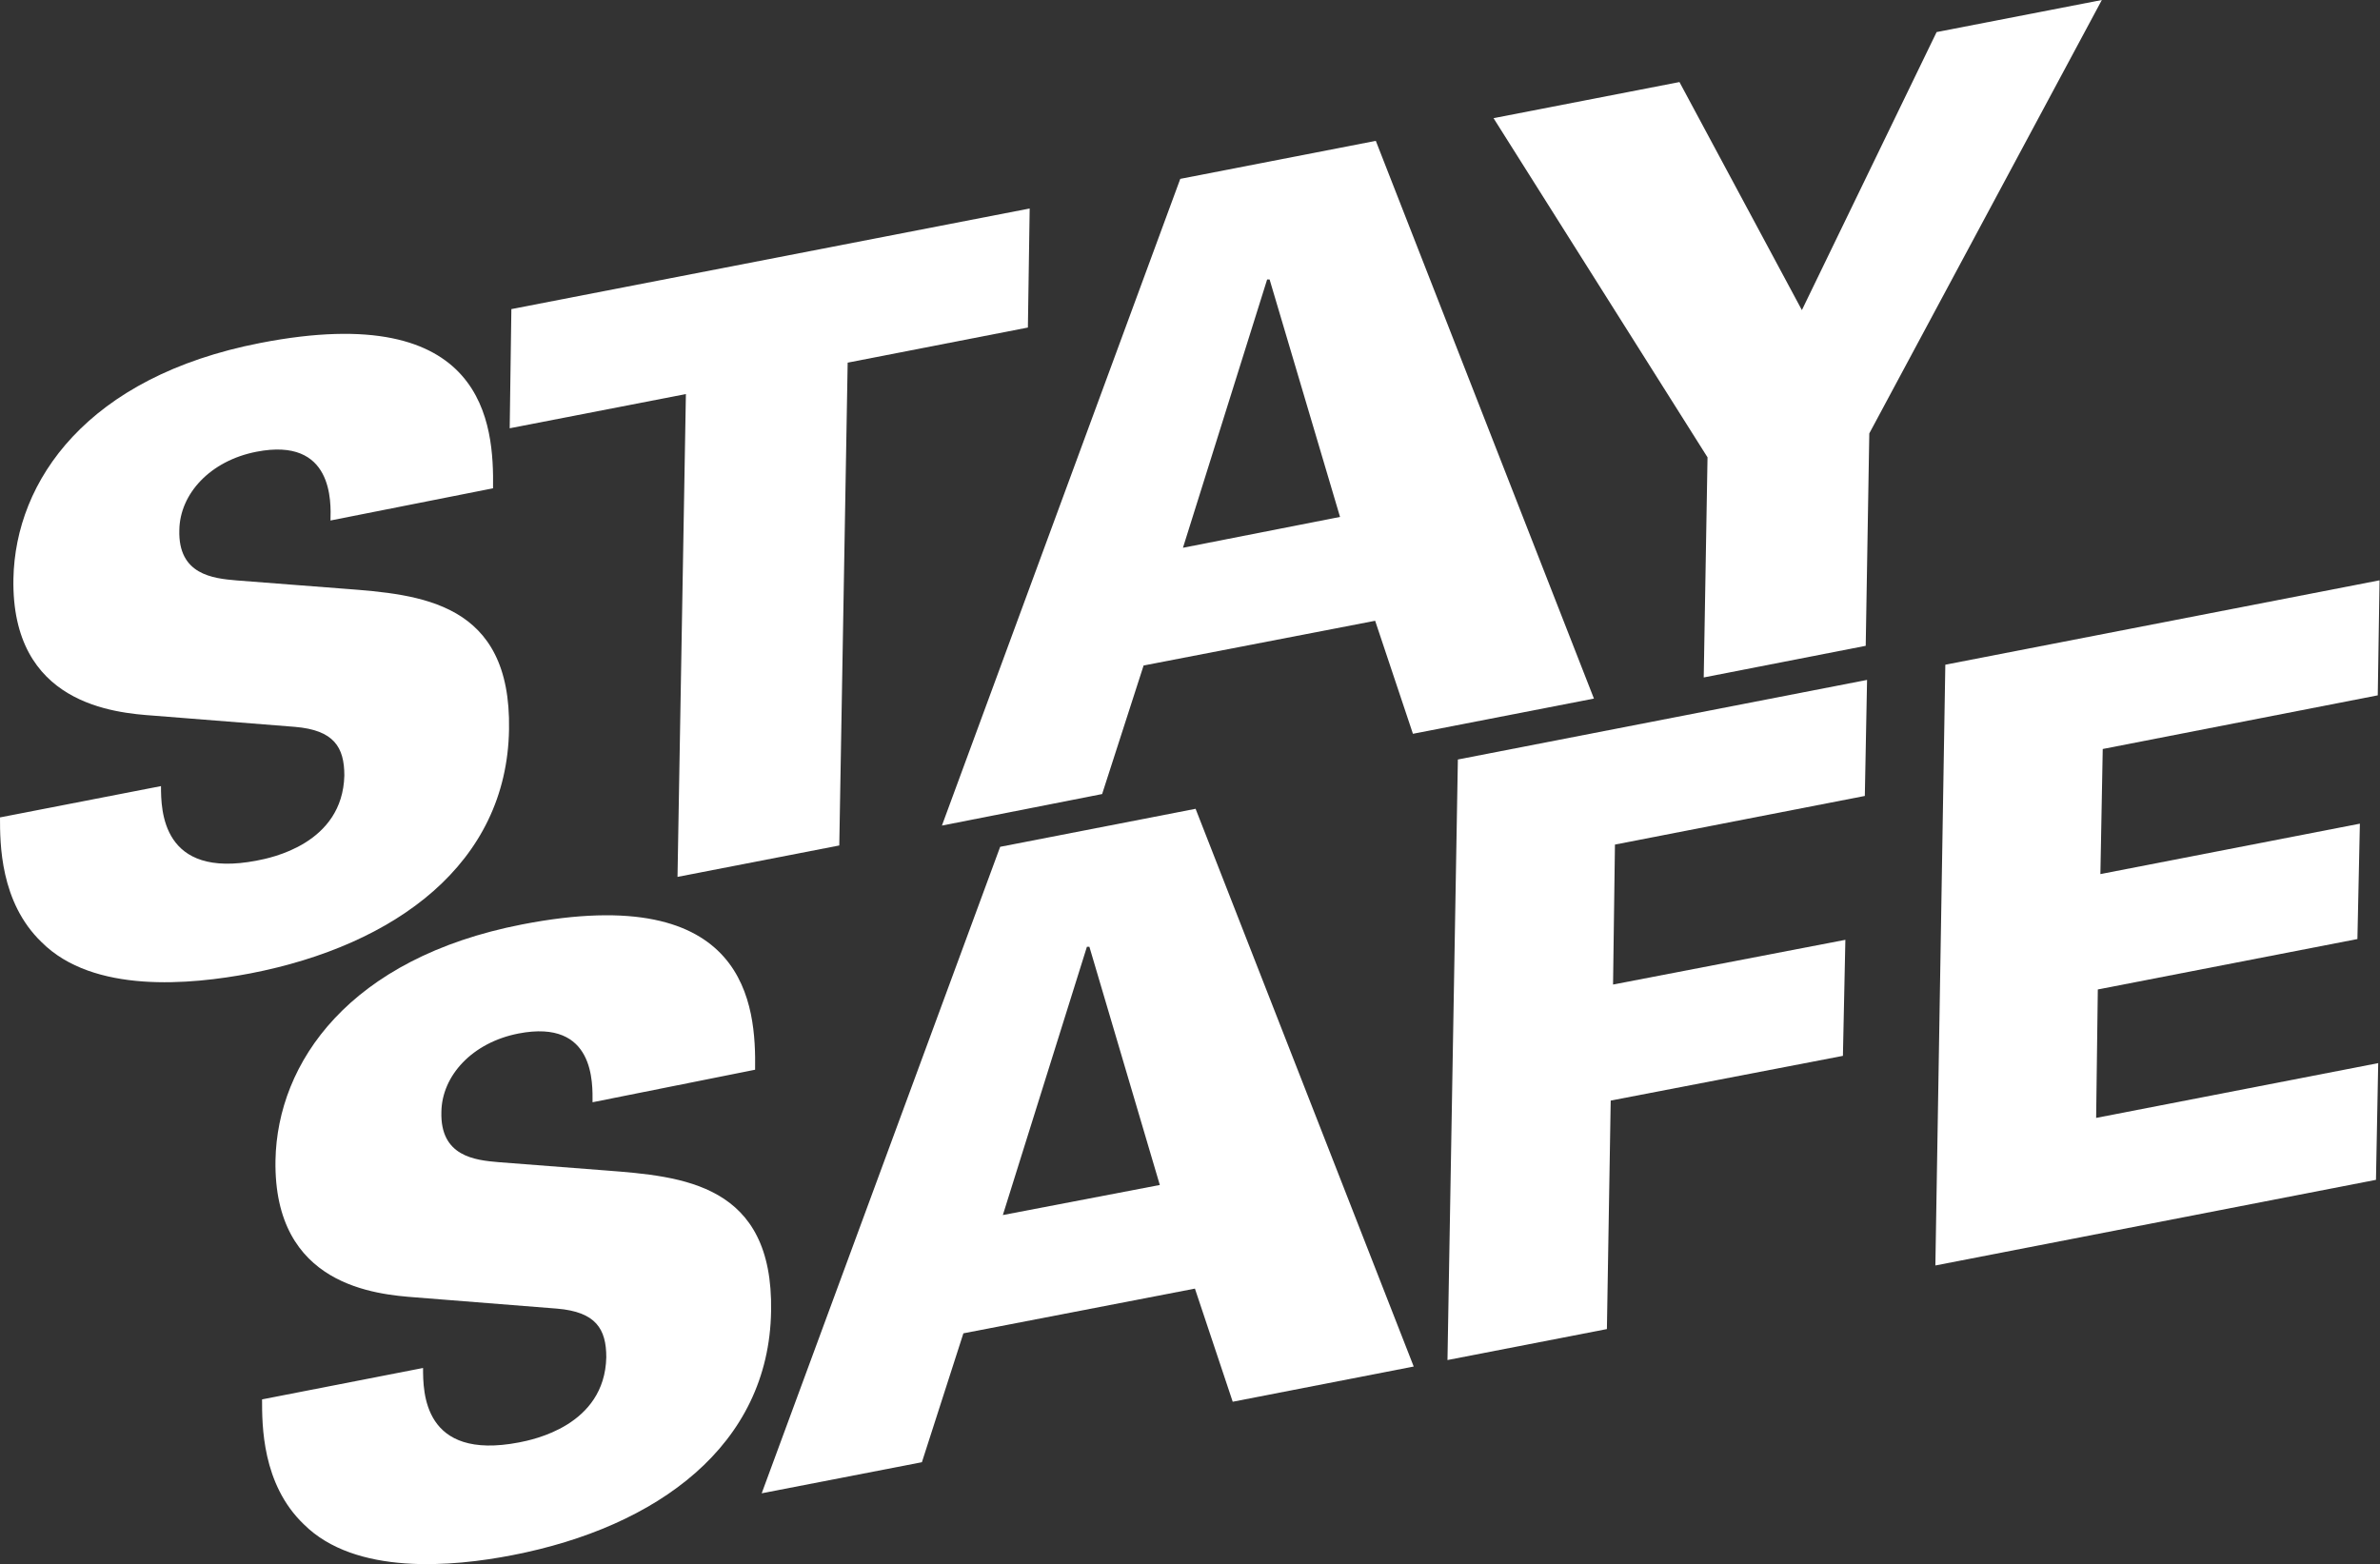<svg xmlns="http://www.w3.org/2000/svg" viewBox="0 0 212.88 139.91"><rect x="0" y="0" width="212.88" height="139.91" fill="#333333" stroke="none"/><defs><style>.cls-1{fill:#fff;}</style></defs><g id="Lager_2" data-name="Lager 2"><g id="Lager_1-2" data-name="Lager 1"><path class="cls-1" d="M14.4,70.32c0,2.15.06,8.32,8.58,6.66,1.22-.23,7.67-1.49,7.82-7.61,0-2.54-.94-4.06-4.42-4.35l-12.6-1C10.23,63.77,1,63,1.2,51.77,1.37,43,7.8,33.69,23.28,30.68c20.2-3.93,20.9,7.31,20.82,13L29.56,46.56c.05-1.65.26-7.49-6.62-6.15-4.16.81-6.85,3.78-6.9,7-.12,4,3,4.33,5.12,4.51l9.58.74c6.87.52,15,1.17,14.79,12.59-.19,12-10.15,19.3-23.12,21.82C17,88.1,8.35,88.9,3.73,84.29,0,80.71,0,75.43,0,73.12Z"/><path class="cls-1" d="M61.35,35.25,45.59,38.31l.15-10.66,46.36-9L91.94,29.3,75.82,32.44l-.75,43.19L60.6,78.44Z"/><path class="cls-1" d="M105.57,16l17.49-3.4,19.51,49.89-16.19,3.15L123,55.53l-20.71,4-3.71,11.5L84.25,73.85Zm14.29,30.24L113.56,25l-.22,0-7.53,24Z"/><path class="cls-1" d="M150.22,7.34l10.95,20.4L173.22,2.87,188,0l-20.8,38.77-.32,19L152.39,60.6l.34-19.69L133.59,10.57Z"/><path class="cls-1" d="M37.84,122.37c0,2.14,0,8.31,8.58,6.66,1.22-.24,7.67-1.49,7.81-7.62,0-2.53-.93-4.06-4.41-4.35l-12.6-1c-3.55-.27-12.77-1-12.58-12.27.16-8.74,6.6-18.09,22.07-21.1,20.21-3.93,20.91,7.31,20.83,13L53,98.6c0-1.64.25-7.48-6.62-6.15-4.16.81-6.85,3.79-6.9,7-.12,4,3,4.33,5.12,4.51l9.58.74c6.87.53,15,1.17,14.79,12.59-.19,12-10.15,19.3-23.12,21.82-5.37,1.05-14.07,1.84-18.68-2.76-3.74-3.59-3.73-8.87-3.73-11.17Z"/><path class="cls-1" d="M89.46,75.75l17.48-3.4,19.51,49.89-16.19,3.15-3.38-10.12-20.71,4L82.46,130.8l-14.33,2.78ZM103.74,106l-6.3-21.31-.22,0-7.52,24Z"/><path class="cls-1" d="M130.4,67.94,167,60.82,166.8,71.2l-22.35,4.35-.17,12.52,20.78-4-.22,10.38-20.77,4-.34,20.44-14.26,2.77Z"/><path class="cls-1" d="M174,59.46l38.84-7.55-.16,10.29L188.08,67l-.21,11.19,23.21-4.51L210.86,84l-23.22,4.51L187.49,100l25.23-4.9-.2,10.44-39.41,7.66Z"/></g></g></svg>